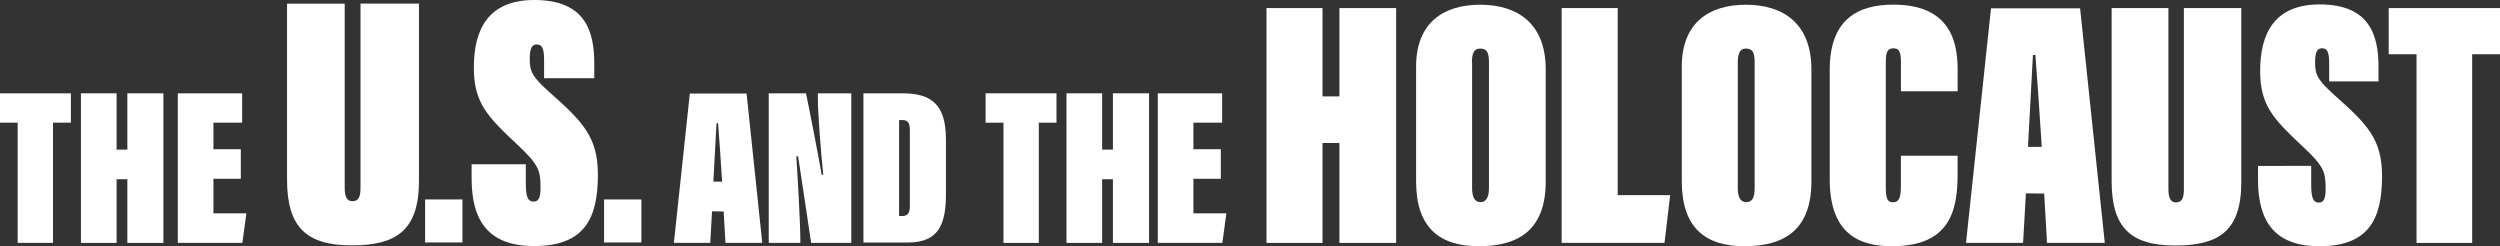 <?xml version="1.0" encoding="UTF-8"?>
<svg xmlns="http://www.w3.org/2000/svg" viewBox="0 0 566.08 55.75">
  <rect x="0" y="0" width="566.08" height="55.75" fill="#333333" stroke="none"/>
  <defs>
    <style>.cls-1{fill:#fff;}</style>
  </defs>
  <g id="Layer_2" data-name="Layer 2">
    <g id="Layer_1-2" data-name="Layer 1">
      <path class="cls-1" d="M4,27.78H0V21.13H16.05v6.65H12V55H4Z"></path>
      <path class="cls-1" d="M18.33,21.13H26.4V33.88h2.44V21.13H37V55H28.84V40.58H26.4V55H18.33Z"></path>
      <path class="cls-1" d="M54.53,40.48h-6.2V48.3h7.46L54.88,55H40.26V21.13H54.83v6.65h-6.5v6h6.2Z"></path>
      <path class="cls-1" d="M161.23,47.84,160.82,55h-8.23l3.61-33.82h12.85L172.6,55h-8.33l-.41-7.11Zm2.28-6.7c-.15-2.59-.76-11.43-.91-13.25h-.36c-.05,1.47-.56,10-.71,13.25Z"></path>
      <path class="cls-1" d="M174.07,55V21.13h8.43c.81,3.71,3.35,17,3.55,18.43h.36c-.56-5.33-1.22-14.07-1.22-17.21V21.13h7.57V55h-9.09c-.41-2.89-2.79-18.48-2.95-19.6h-.41c.25,3.76.91,14.88.91,18.79V55Z"></path>
      <path class="cls-1" d="M195.5,21.13h8.84c6.65,0,9.85,2.59,9.85,10.46V44c0,7.06-1.83,10.92-8.68,10.92h-10V21.13Zm8.08,27.78h.71c1.27,0,1.73-.71,1.73-2.23V29.36c0-1.78-.66-2.18-1.78-2.18h-.66Z"></path>
      <path class="cls-1" d="M227.17,27.78h-4V21.13h16.05v6.65h-4V55h-8V27.78Z"></path>
      <path class="cls-1" d="M241.49,21.13h8.07V33.88H252V21.13h8.18V55H252V40.58h-2.44V55h-8.07Z"></path>
      <path class="cls-1" d="M276.43,40.48h-6.2V48.3h7.46L276.78,55H262.16V21.13h14.57v6.65h-6.5v6h6.2Z"></path>
      <path class="cls-1" d="M286.78,1.83h12.68v20h3.83v-20h12.84V55H303.29V32.38h-3.83V55H286.78Z"></path>
      <path class="cls-1" d="M350,15.71V41.07c0,10.77-5.9,14.68-15.15,14.68-8.93,0-14.2-4.23-14.2-14.68v-26c0-9.81,6.06-14,14.52-14S350,5.34,350,15.71Zm-16.67-1.52V42.58c0,2,.56,3.19,1.91,3.19,1.2,0,1.91-1,1.91-3.19V14.11c0-2.39-.56-3.11-2-3.11C333.92,11,333.28,11.8,333.28,14.19Z"></path>
      <path class="cls-1" d="M353.62,1.83H366.3V44.18h11.88L376.9,55H353.61V1.83Z"></path>
      <path class="cls-1" d="M410.16,15.71V41.07c0,10.77-5.9,14.68-15.15,14.68-8.93,0-14.2-4.23-14.2-14.68v-26c0-9.81,6.06-14,14.52-14S410.16,5.34,410.16,15.71Zm-16.67-1.52V42.58c0,2,.56,3.19,1.91,3.19s1.91-1,1.91-3.19V14.11c0-2.39-.56-3.11-2-3.11C394.13,11,393.49,11.8,393.49,14.19Z"></path>
      <path class="cls-1" d="M443.26,35.25v4.23c0,8.22-1.75,16.27-14.83,16.27-7.1,0-14.12-2.47-14.12-15.15V15.8c0-11.33,6.22-14.75,14.44-14.75,13,0,14.52,8.69,14.52,14.68v4.94H430.43v-6.3c0-2.15-.16-3.43-1.68-3.43S427,12,427,14.37V42.21c0,2.63.32,3.59,1.59,3.59,1.44,0,1.83-1,1.83-3.83v-6.7h12.84Z"></path>
      <path class="cls-1" d="M458.73,43.78,458.09,55H445.17l5.66-53.12H471L476.59,55H463.51l-.64-11.17Zm3.59-10.52c-.24-4.07-1.2-17.95-1.44-20.82h-.56c-.08,2.31-.88,15.63-1.12,20.82Z"></path>
      <path class="cls-1" d="M491,1.83v41c0,1.91.48,3,1.67,3,1.44,0,1.83-1,1.83-3v-41h13v39.4c0,11.25-5.26,14.36-15,14.36-10.13,0-14.36-4.15-14.36-14.6V1.83Z"></path>
      <path class="cls-1" d="M523.33,37.56v4.31c0,3.19.56,4,1.75,4s1.52-1.12,1.52-3.11c0-4-.48-5.18-5.34-9.73-6.46-6.06-9.49-9.17-9.49-16.91C511.77,7.58,515,1,525.25,1,536.58,1,538.57,8,538.57,15.16v3.27H527.4V14.36c0-2.71-.48-3.43-1.67-3.43-1,0-1.52.8-1.52,3.19,0,2.79.48,3.91,4.47,7.5,7.26,6.46,10.69,9.81,10.69,18.26,0,9.73-3,15.87-14.2,15.87-10,0-13.88-5.5-13.88-15V37.57Z"></path>
      <path class="cls-1" d="M547.18,12.28h-6.3V1.83h25.2V12.28h-6.3V55h-12.6V12.28Z"></path>
      <path class="cls-1" d="M78.05.82V42.56c0,1.95.49,3,1.71,3,1.46,0,1.87-1,1.87-3V.82H94.87V40.94c0,11.45-5.36,14.62-15.27,14.62C69.29,55.56,65,51.34,65,40.7V.83H78.05Z"></path>
      <path class="cls-1" d="M96.26,54.9V45.16h8.45V54.9Z"></path>
      <path class="cls-1" d="M119.06,37.2v4.39c0,3.25.57,4.06,1.79,4.06s1.54-1.14,1.54-3.17c0-4.06-.49-5.28-5.44-9.91-6.58-6.17-9.66-9.34-9.66-17.22C107.29,6.66,110.54,0,121,0c11.53,0,13.56,7.06,13.56,14.37V17.7H123.2V13.56c0-2.76-.49-3.49-1.71-3.49-1,0-1.54.81-1.54,3.25,0,2.84.49,4,4.55,7.63,7.39,6.58,10.88,10,10.88,18.6,0,9.91-3,16.16-14.46,16.16-10.23,0-14.13-5.6-14.13-15.27V37.19h12.27Z"></path>
      <path class="cls-1" d="M136.78,54.9V45.16h8.45V54.9Z"></path>
    </g>
  </g>
</svg>
